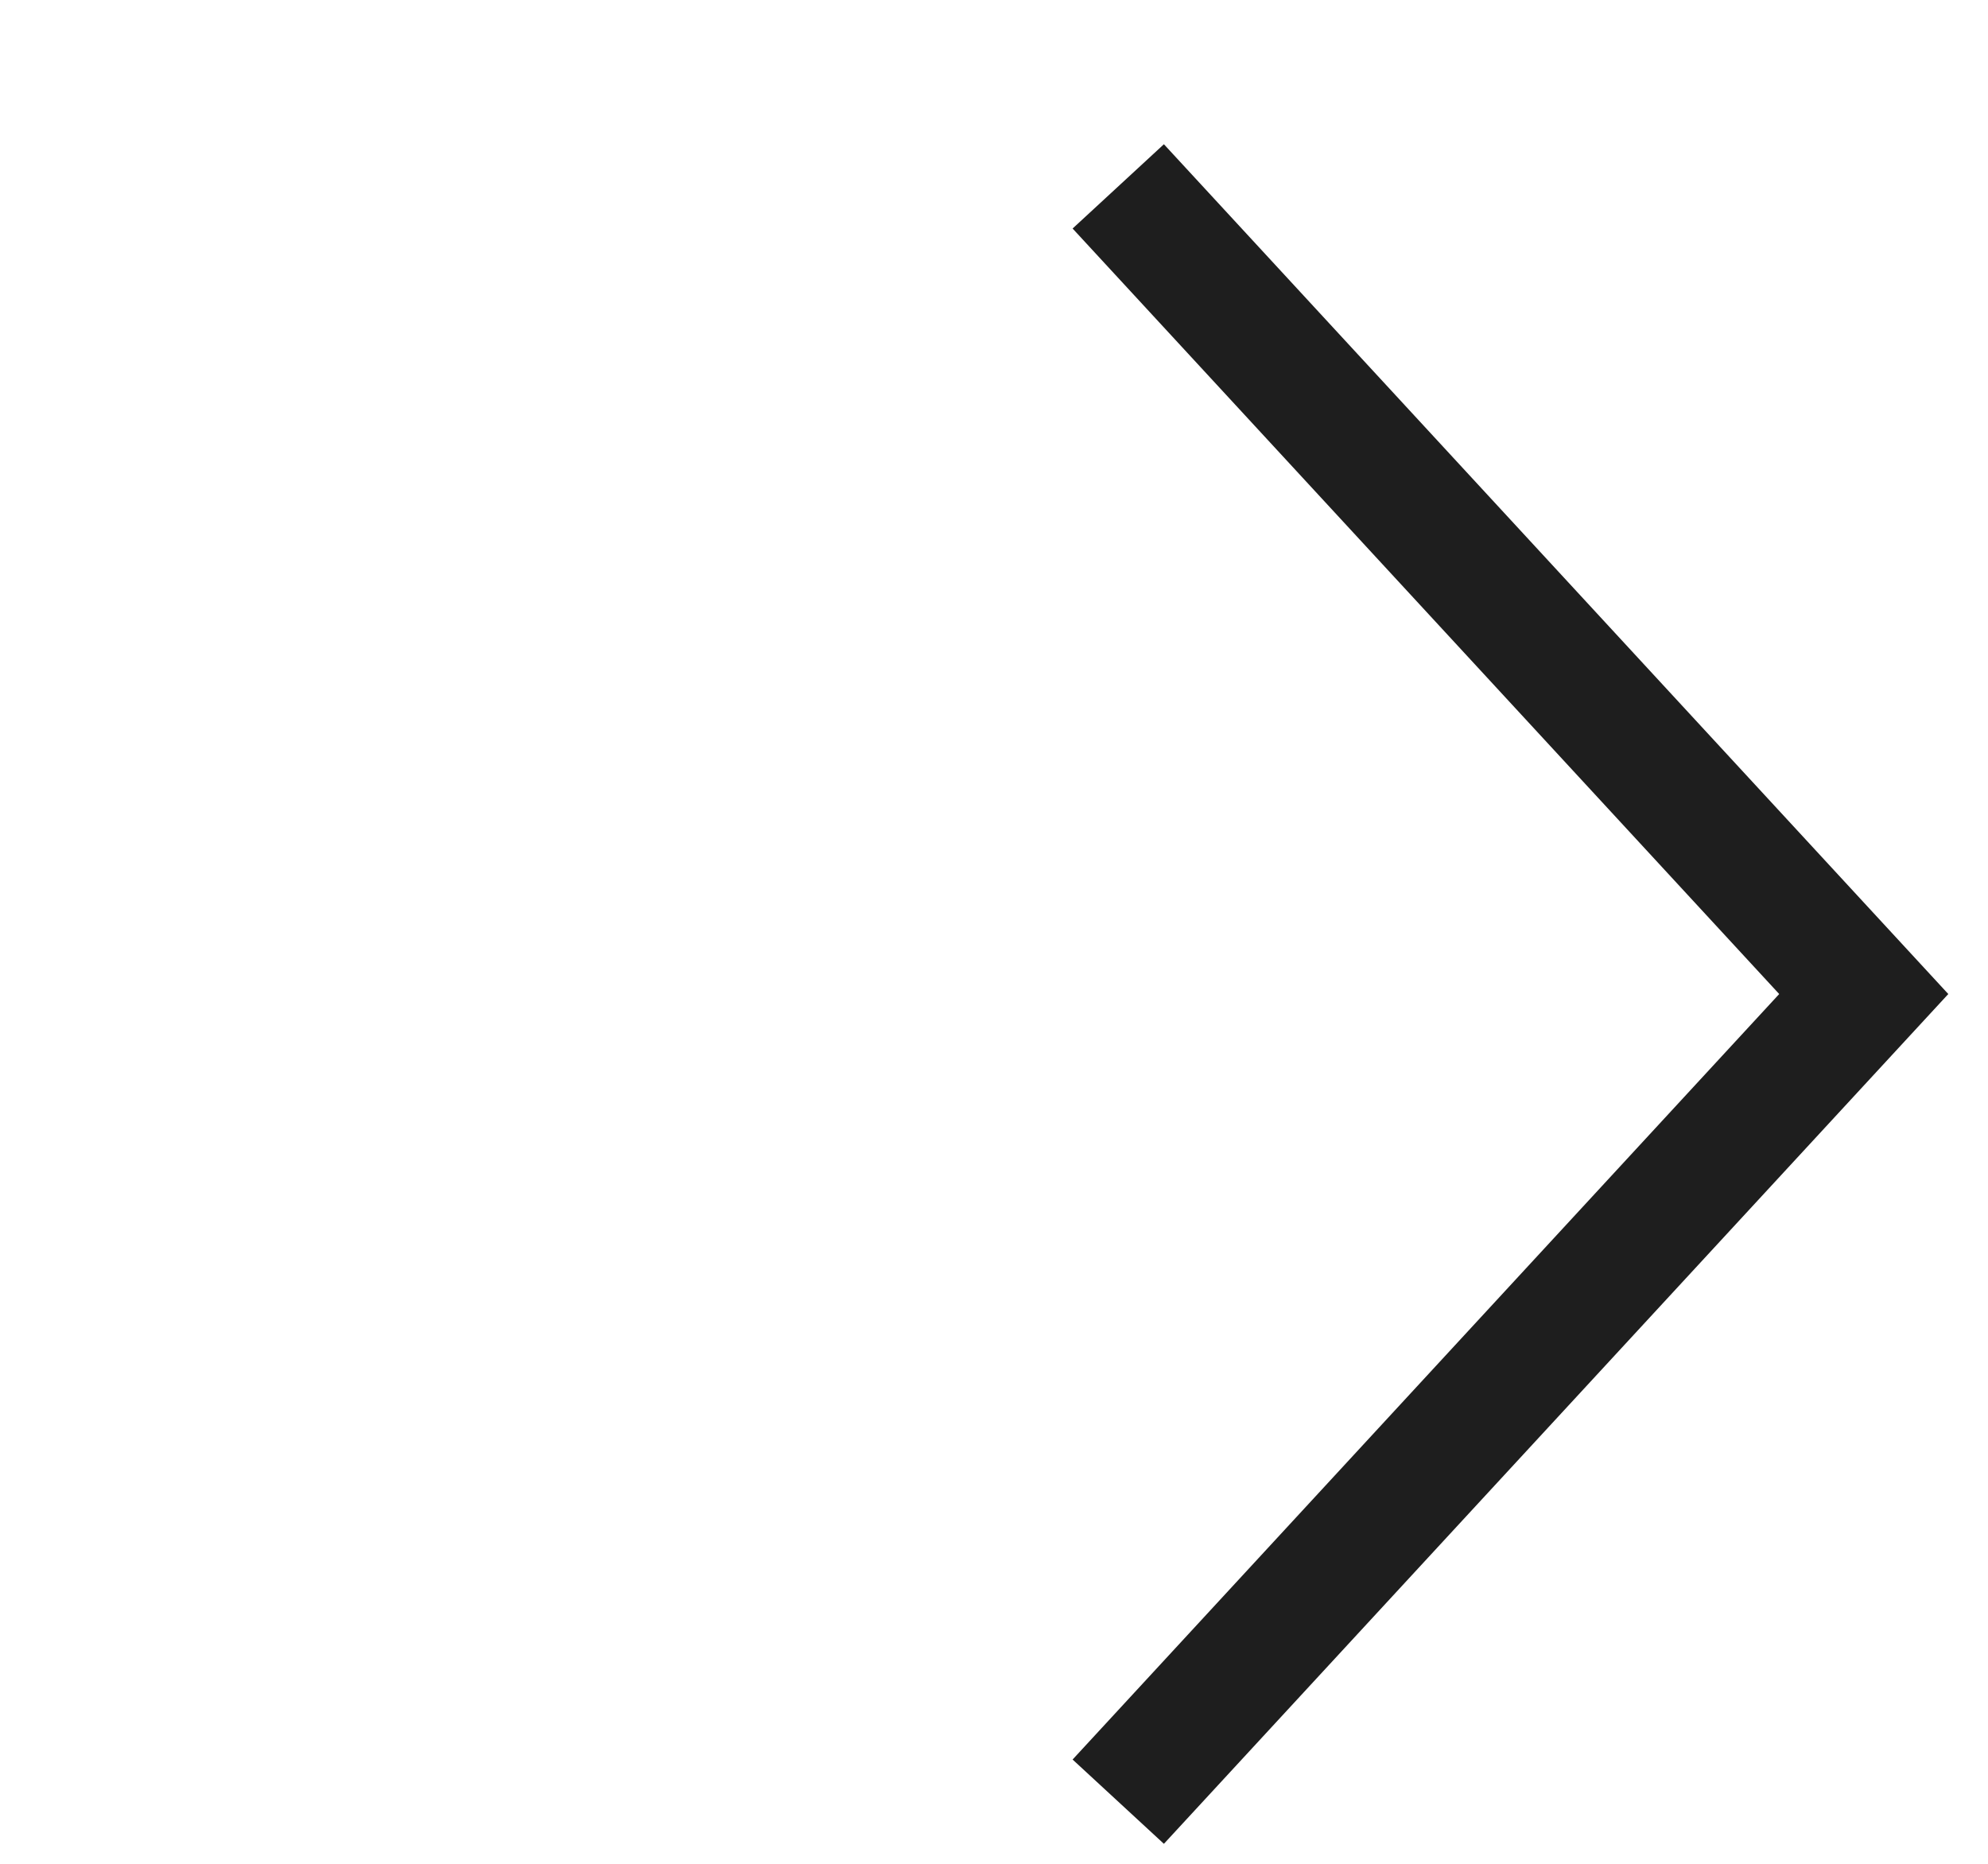<?xml version="1.0" encoding="UTF-8"?> <svg xmlns="http://www.w3.org/2000/svg" width="16" height="15" viewBox="0 0 16 15" fill="none"><g clip-path="url(#clip0_593_1334)"><path d="M9 14.5L15 8L9 1.5" stroke="#1E1E1E"></path></g><defs><clipPath id="clip0_593_1334"><rect width="15" height="16" fill="white" transform="translate(0 15) rotate(-90)"></rect></clipPath></defs></svg> 